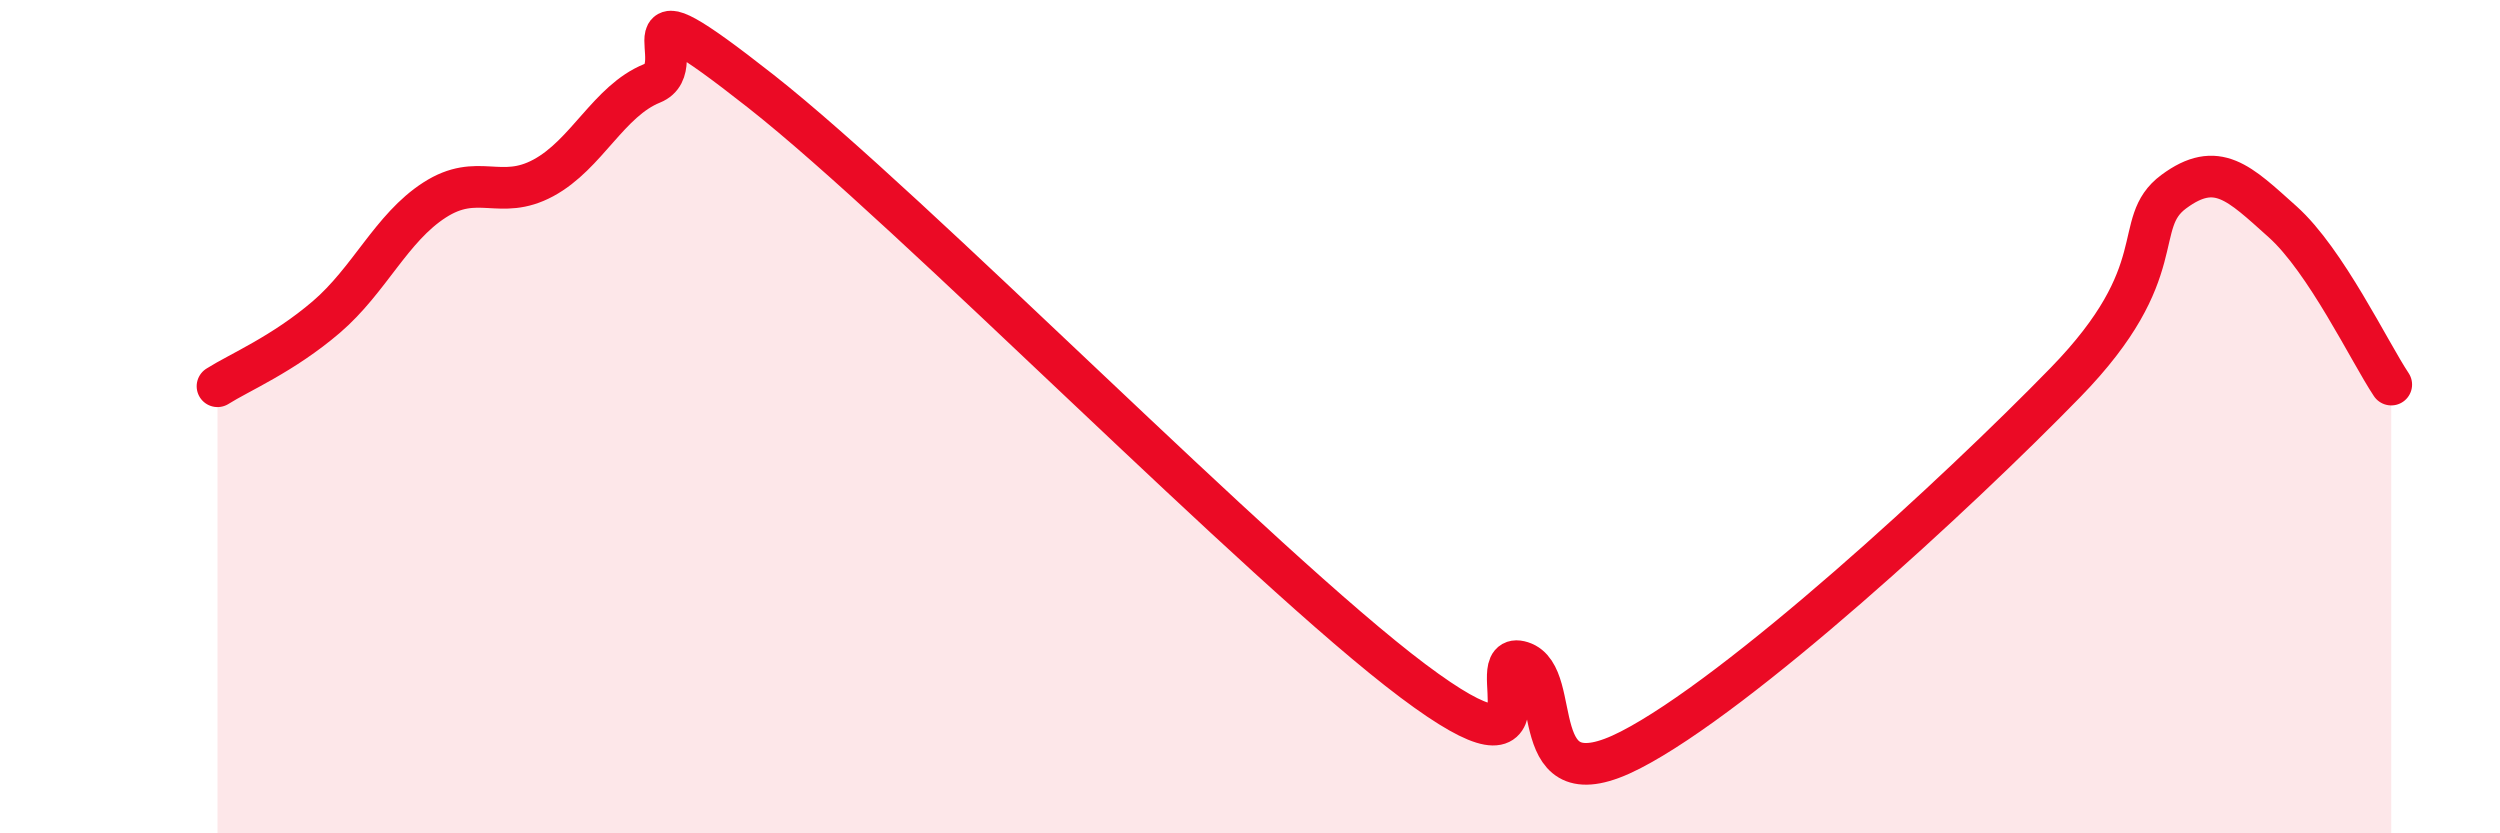 
    <svg width="60" height="20" viewBox="0 0 60 20" xmlns="http://www.w3.org/2000/svg">
      <path
        d="M 5.22,9.27 C 5.74,8.94 6.79,8.5 7.83,7.61 C 8.87,6.72 9.39,5.47 10.43,4.8 C 11.47,4.13 12,4.83 13.04,4.27 C 14.08,3.71 14.61,2.42 15.65,2 C 16.69,1.58 14.61,-0.68 18.26,2.19 C 21.91,5.06 30.26,13.6 33.91,16.34 C 37.56,19.08 35.48,15.56 36.52,15.89 C 37.56,16.22 36.52,19.34 39.13,18 C 41.74,16.66 46.96,11.86 49.57,9.18 C 52.18,6.5 51.13,5.37 52.17,4.6 C 53.21,3.83 53.74,4.39 54.78,5.32 C 55.82,6.25 56.87,8.45 57.39,9.23L57.39 20L5.22 20Z"
        fill="#EB0A25"
        opacity="0.1"
        stroke-linecap="round"
        stroke-linejoin="round"
      />
      <path
        d="M 5.22,9.27 C 5.74,8.94 6.79,8.5 7.83,7.61 C 8.87,6.72 9.39,5.47 10.43,4.8 C 11.47,4.13 12,4.83 13.04,4.27 C 14.08,3.71 14.61,2.42 15.65,2 C 16.69,1.58 14.61,-0.68 18.26,2.19 C 21.91,5.06 30.26,13.6 33.91,16.34 C 37.56,19.08 35.48,15.56 36.52,15.89 C 37.56,16.22 36.52,19.34 39.13,18 C 41.74,16.66 46.96,11.86 49.57,9.18 C 52.18,6.5 51.13,5.37 52.17,4.6 C 53.21,3.83 53.74,4.39 54.78,5.32 C 55.82,6.25 56.87,8.45 57.39,9.23"
        stroke="#EB0A25"
        stroke-width="1"
        fill="none"
        stroke-linecap="round"
        stroke-linejoin="round"
      />
    </svg>
  